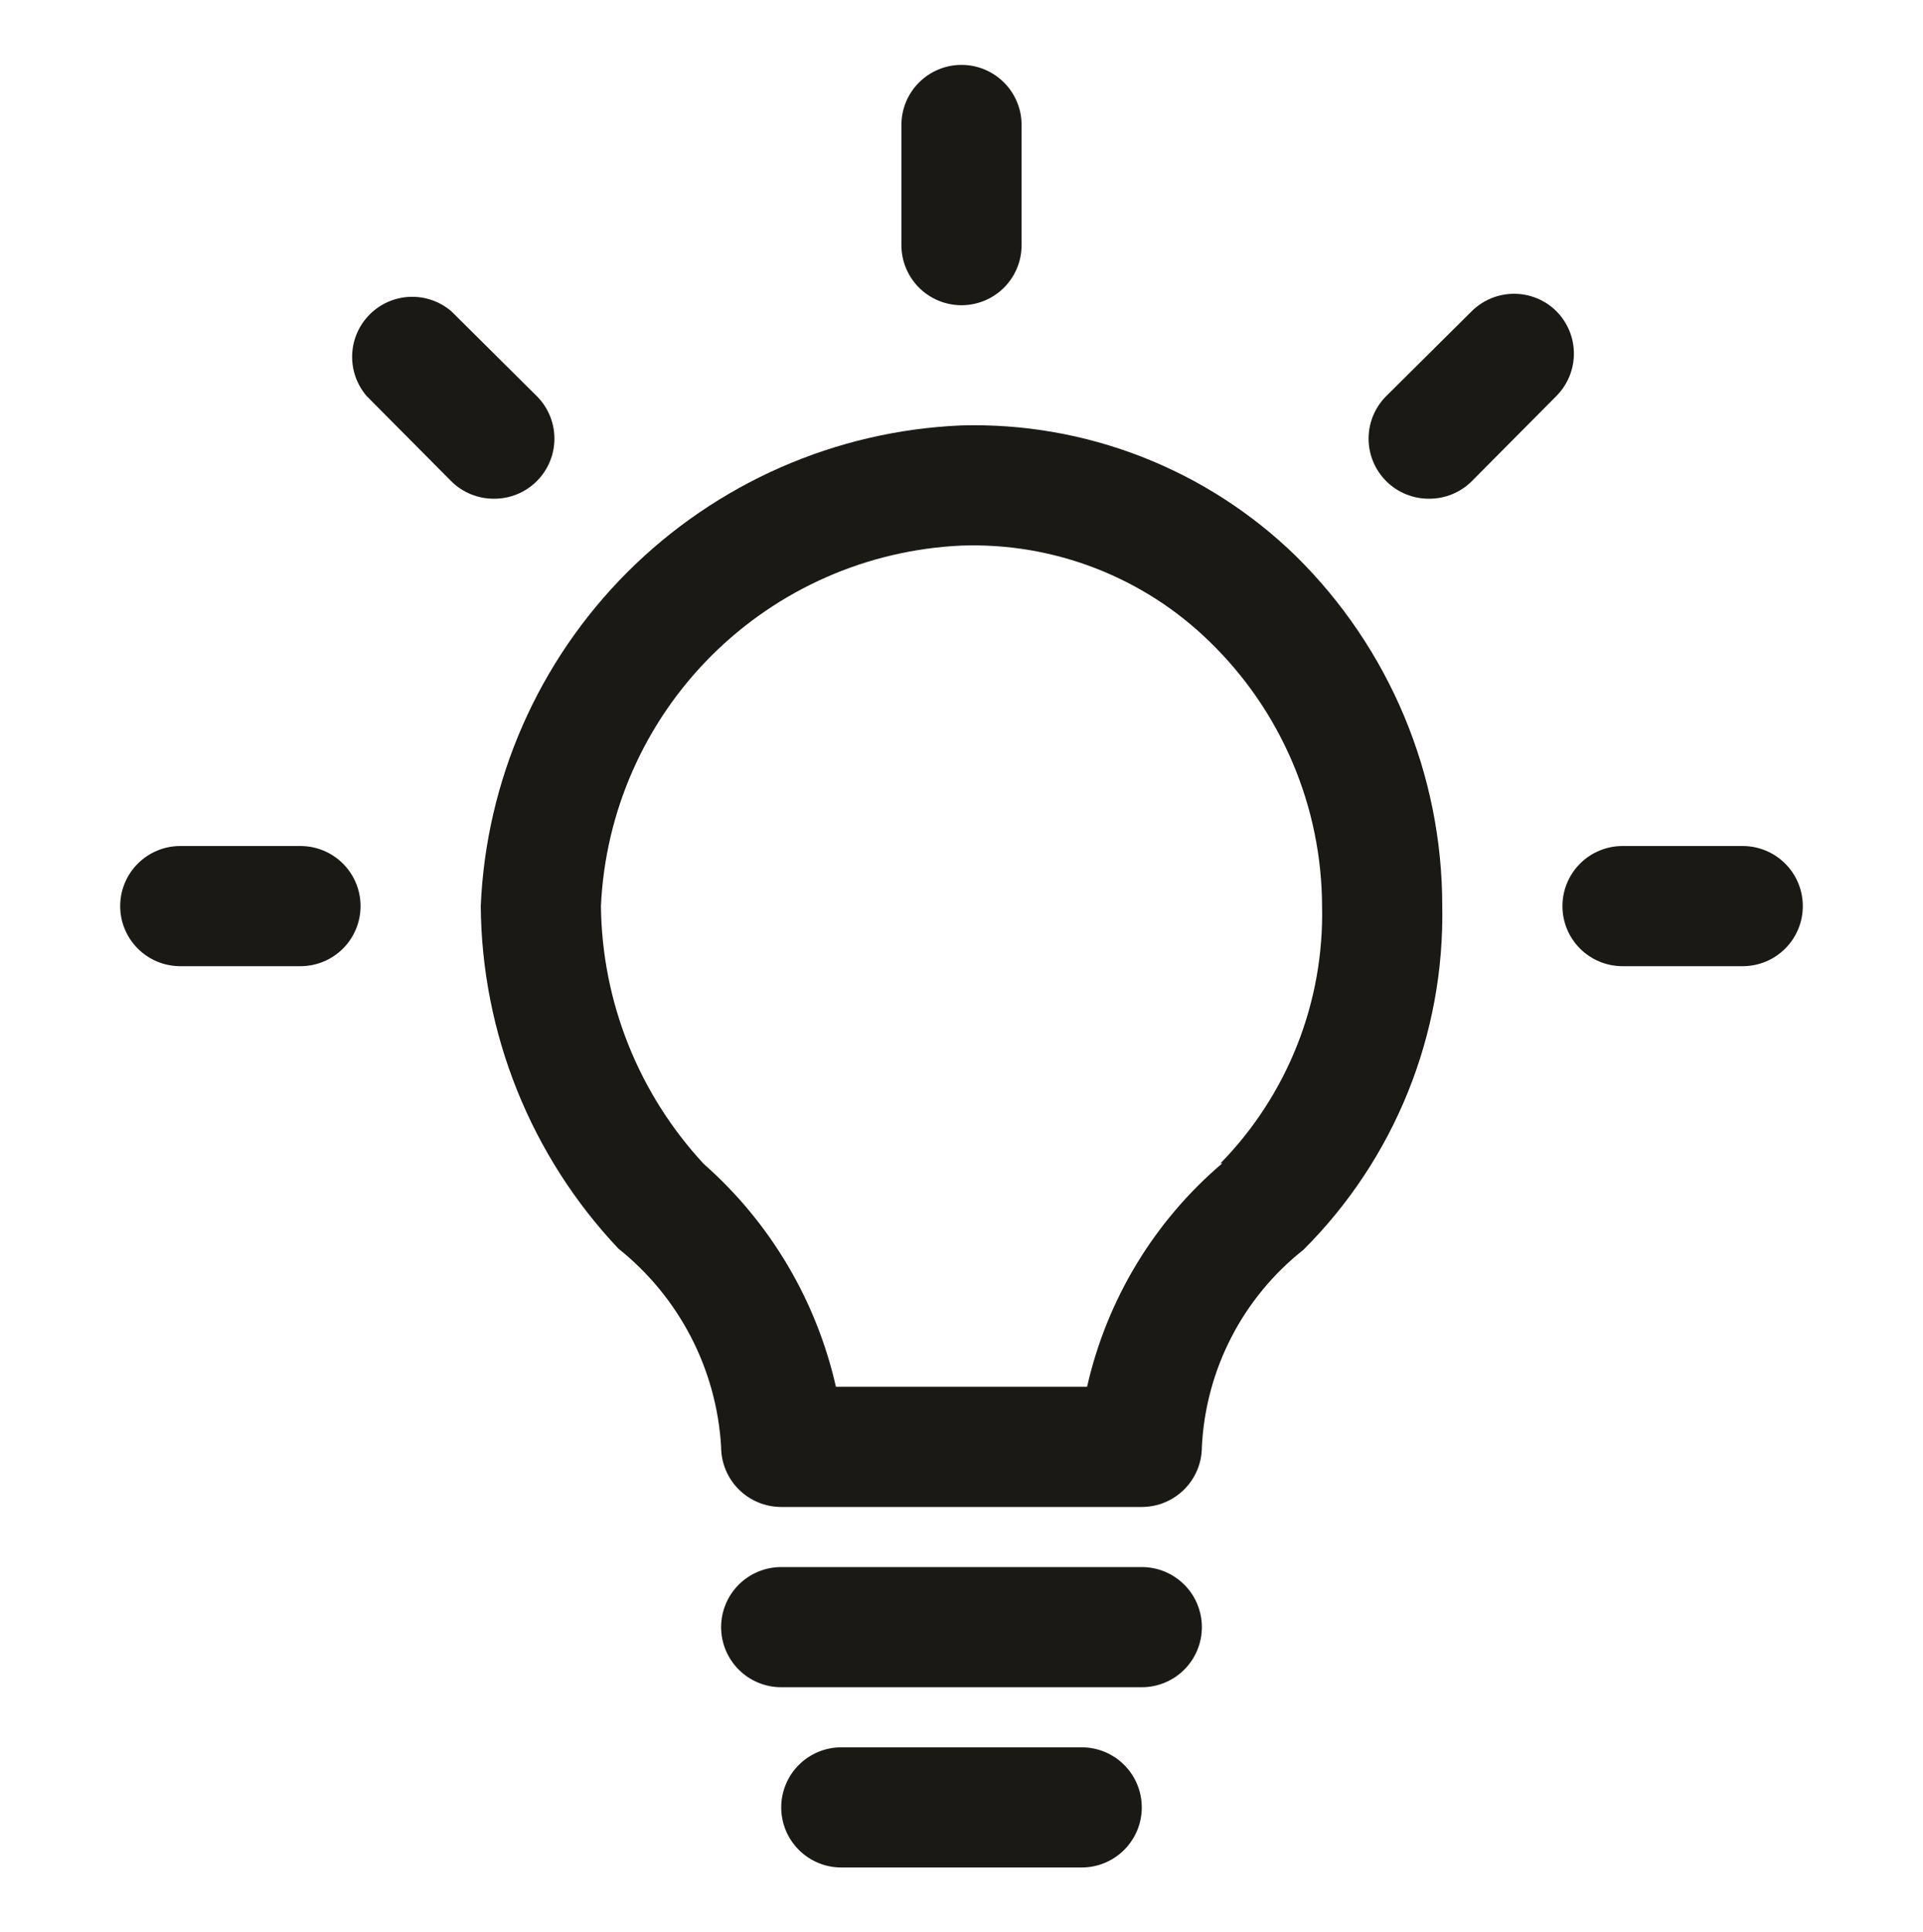 <svg width="200" height="201" viewBox="0 0 200 201" fill="none" xmlns="http://www.w3.org/2000/svg">
<g id="4177619_bulb_idea_light_thought_icon 1">
<path id="Vector" d="M100 44.25C86.916 44.802 74.517 50.247 65.257 59.507C55.997 68.767 50.552 81.166 50 94.25C50.102 107.506 55.215 120.233 64.312 129.875C67.442 132.37 70.011 135.496 71.853 139.049C73.694 142.603 74.767 146.504 75 150.5C75 152.158 75.659 153.747 76.831 154.919C78.003 156.091 79.592 156.75 81.25 156.75H118.75C120.408 156.75 121.997 156.091 123.169 154.919C124.342 153.747 125 152.158 125 150.5C125.196 146.527 126.24 142.642 128.062 139.106C129.884 135.571 132.441 132.466 135.562 130C140.253 125.321 143.949 119.742 146.43 113.599C148.911 107.455 150.125 100.874 150 94.25C150.005 87.468 148.659 80.753 146.041 74.497C143.423 68.241 139.584 62.569 134.75 57.812C130.158 53.344 124.717 49.842 118.748 47.513C112.78 45.183 106.405 44.074 100 44.25ZM127.125 121C120.044 127.023 115.11 135.182 113.062 144.25H86.938C84.909 135.266 80.097 127.152 73.188 121.062C66.417 113.763 62.607 104.205 62.5 94.25C62.943 84.447 67.035 75.163 73.974 68.224C80.913 61.285 90.197 57.192 100 56.75C104.755 56.585 109.494 57.386 113.931 59.105C118.368 60.824 122.41 63.425 125.812 66.75C129.495 70.324 132.426 74.597 134.433 79.32C136.44 84.043 137.483 89.119 137.5 94.25C137.611 99.188 136.733 104.098 134.919 108.691C133.105 113.285 130.392 117.47 126.937 121H127.125Z" fill="#1A1915"/>
<path id="Vector_2" d="M118.75 163H81.25C79.592 163 78.003 163.658 76.831 164.831C75.659 166.003 75 167.592 75 169.25C75 170.908 75.659 172.497 76.831 173.669C78.003 174.842 79.592 175.5 81.25 175.5H118.75C120.408 175.5 121.997 174.842 123.169 173.669C124.342 172.497 125 170.908 125 169.25C125 167.592 124.342 166.003 123.169 164.831C121.997 163.658 120.408 163 118.75 163Z" fill="#1A1915"/>
<path id="Vector_3" d="M112.5 181.75H87.5C85.842 181.75 84.253 182.408 83.081 183.581C81.909 184.753 81.25 186.342 81.25 188C81.25 189.658 81.909 191.247 83.081 192.419C84.253 193.592 85.842 194.25 87.5 194.25H112.5C114.158 194.25 115.747 193.592 116.919 192.419C118.092 191.247 118.75 189.658 118.75 188C118.75 186.342 118.092 184.753 116.919 183.581C115.747 182.408 114.158 181.75 112.5 181.75Z" fill="#1A1915"/>
<path id="Vector_4" d="M100 31.75C101.658 31.75 103.247 31.091 104.419 29.919C105.592 28.747 106.25 27.158 106.25 25.5V13C106.25 11.342 105.592 9.753 104.419 8.581C103.247 7.408 101.658 6.75 100 6.75C98.342 6.75 96.753 7.408 95.581 8.581C94.409 9.753 93.75 11.342 93.75 13V25.5C93.75 27.158 94.409 28.747 95.581 29.919C96.753 31.091 98.342 31.75 100 31.75Z" fill="#1A1915"/>
<path id="Vector_5" d="M31.25 88H18.75C17.092 88 15.503 88.659 14.331 89.831C13.159 91.003 12.5 92.592 12.5 94.25C12.5 95.908 13.159 97.497 14.331 98.669C15.503 99.841 17.092 100.5 18.75 100.5H31.25C32.908 100.5 34.497 99.841 35.669 98.669C36.842 97.497 37.5 95.908 37.5 94.25C37.5 92.592 36.842 91.003 35.669 89.831C34.497 88.659 32.908 88 31.25 88Z" fill="#1A1915"/>
<path id="Vector_6" d="M181.25 88H168.75C167.092 88 165.503 88.659 164.331 89.831C163.158 91.003 162.5 92.592 162.5 94.25C162.5 95.908 163.158 97.497 164.331 98.669C165.503 99.841 167.092 100.5 168.75 100.5H181.25C182.908 100.5 184.497 99.841 185.669 98.669C186.842 97.497 187.5 95.908 187.5 94.25C187.5 92.592 186.842 91.003 185.669 89.831C184.497 88.659 182.908 88 181.25 88Z" fill="#1A1915"/>
<path id="Vector_7" d="M161.874 32.375C160.703 31.211 159.119 30.558 157.468 30.558C155.817 30.558 154.233 31.211 153.062 32.375L144.187 41.187C143.601 41.769 143.136 42.46 142.819 43.221C142.501 43.983 142.338 44.8 142.338 45.625C142.338 46.45 142.501 47.267 142.819 48.029C143.136 48.79 143.601 49.481 144.187 50.062C144.771 50.642 145.463 51.1 146.225 51.411C146.986 51.722 147.802 51.88 148.624 51.875C149.447 51.88 150.262 51.722 151.024 51.411C151.785 51.1 152.478 50.642 153.062 50.062L161.874 41.187C163.038 40.016 163.692 38.432 163.692 36.781C163.692 35.13 163.038 33.546 161.874 32.375Z" fill="#1A1915"/>
<path id="Vector_8" d="M55.813 50.062C56.399 49.481 56.864 48.79 57.181 48.029C57.499 47.267 57.662 46.45 57.662 45.625C57.662 44.8 57.499 43.983 57.181 43.221C56.864 42.46 56.399 41.769 55.813 41.188L46.938 32.375C45.743 31.351 44.205 30.816 42.632 30.877C41.059 30.938 39.567 31.59 38.454 32.703C37.34 33.816 36.688 35.308 36.628 36.881C36.567 38.454 37.102 39.992 38.126 41.188L46.938 50.062C47.522 50.642 48.215 51.1 48.977 51.411C49.738 51.722 50.553 51.88 51.376 51.875C52.198 51.88 53.014 51.722 53.775 51.411C54.537 51.1 55.229 50.642 55.813 50.062Z" fill="#1A1915"/>
</g>
</svg>
